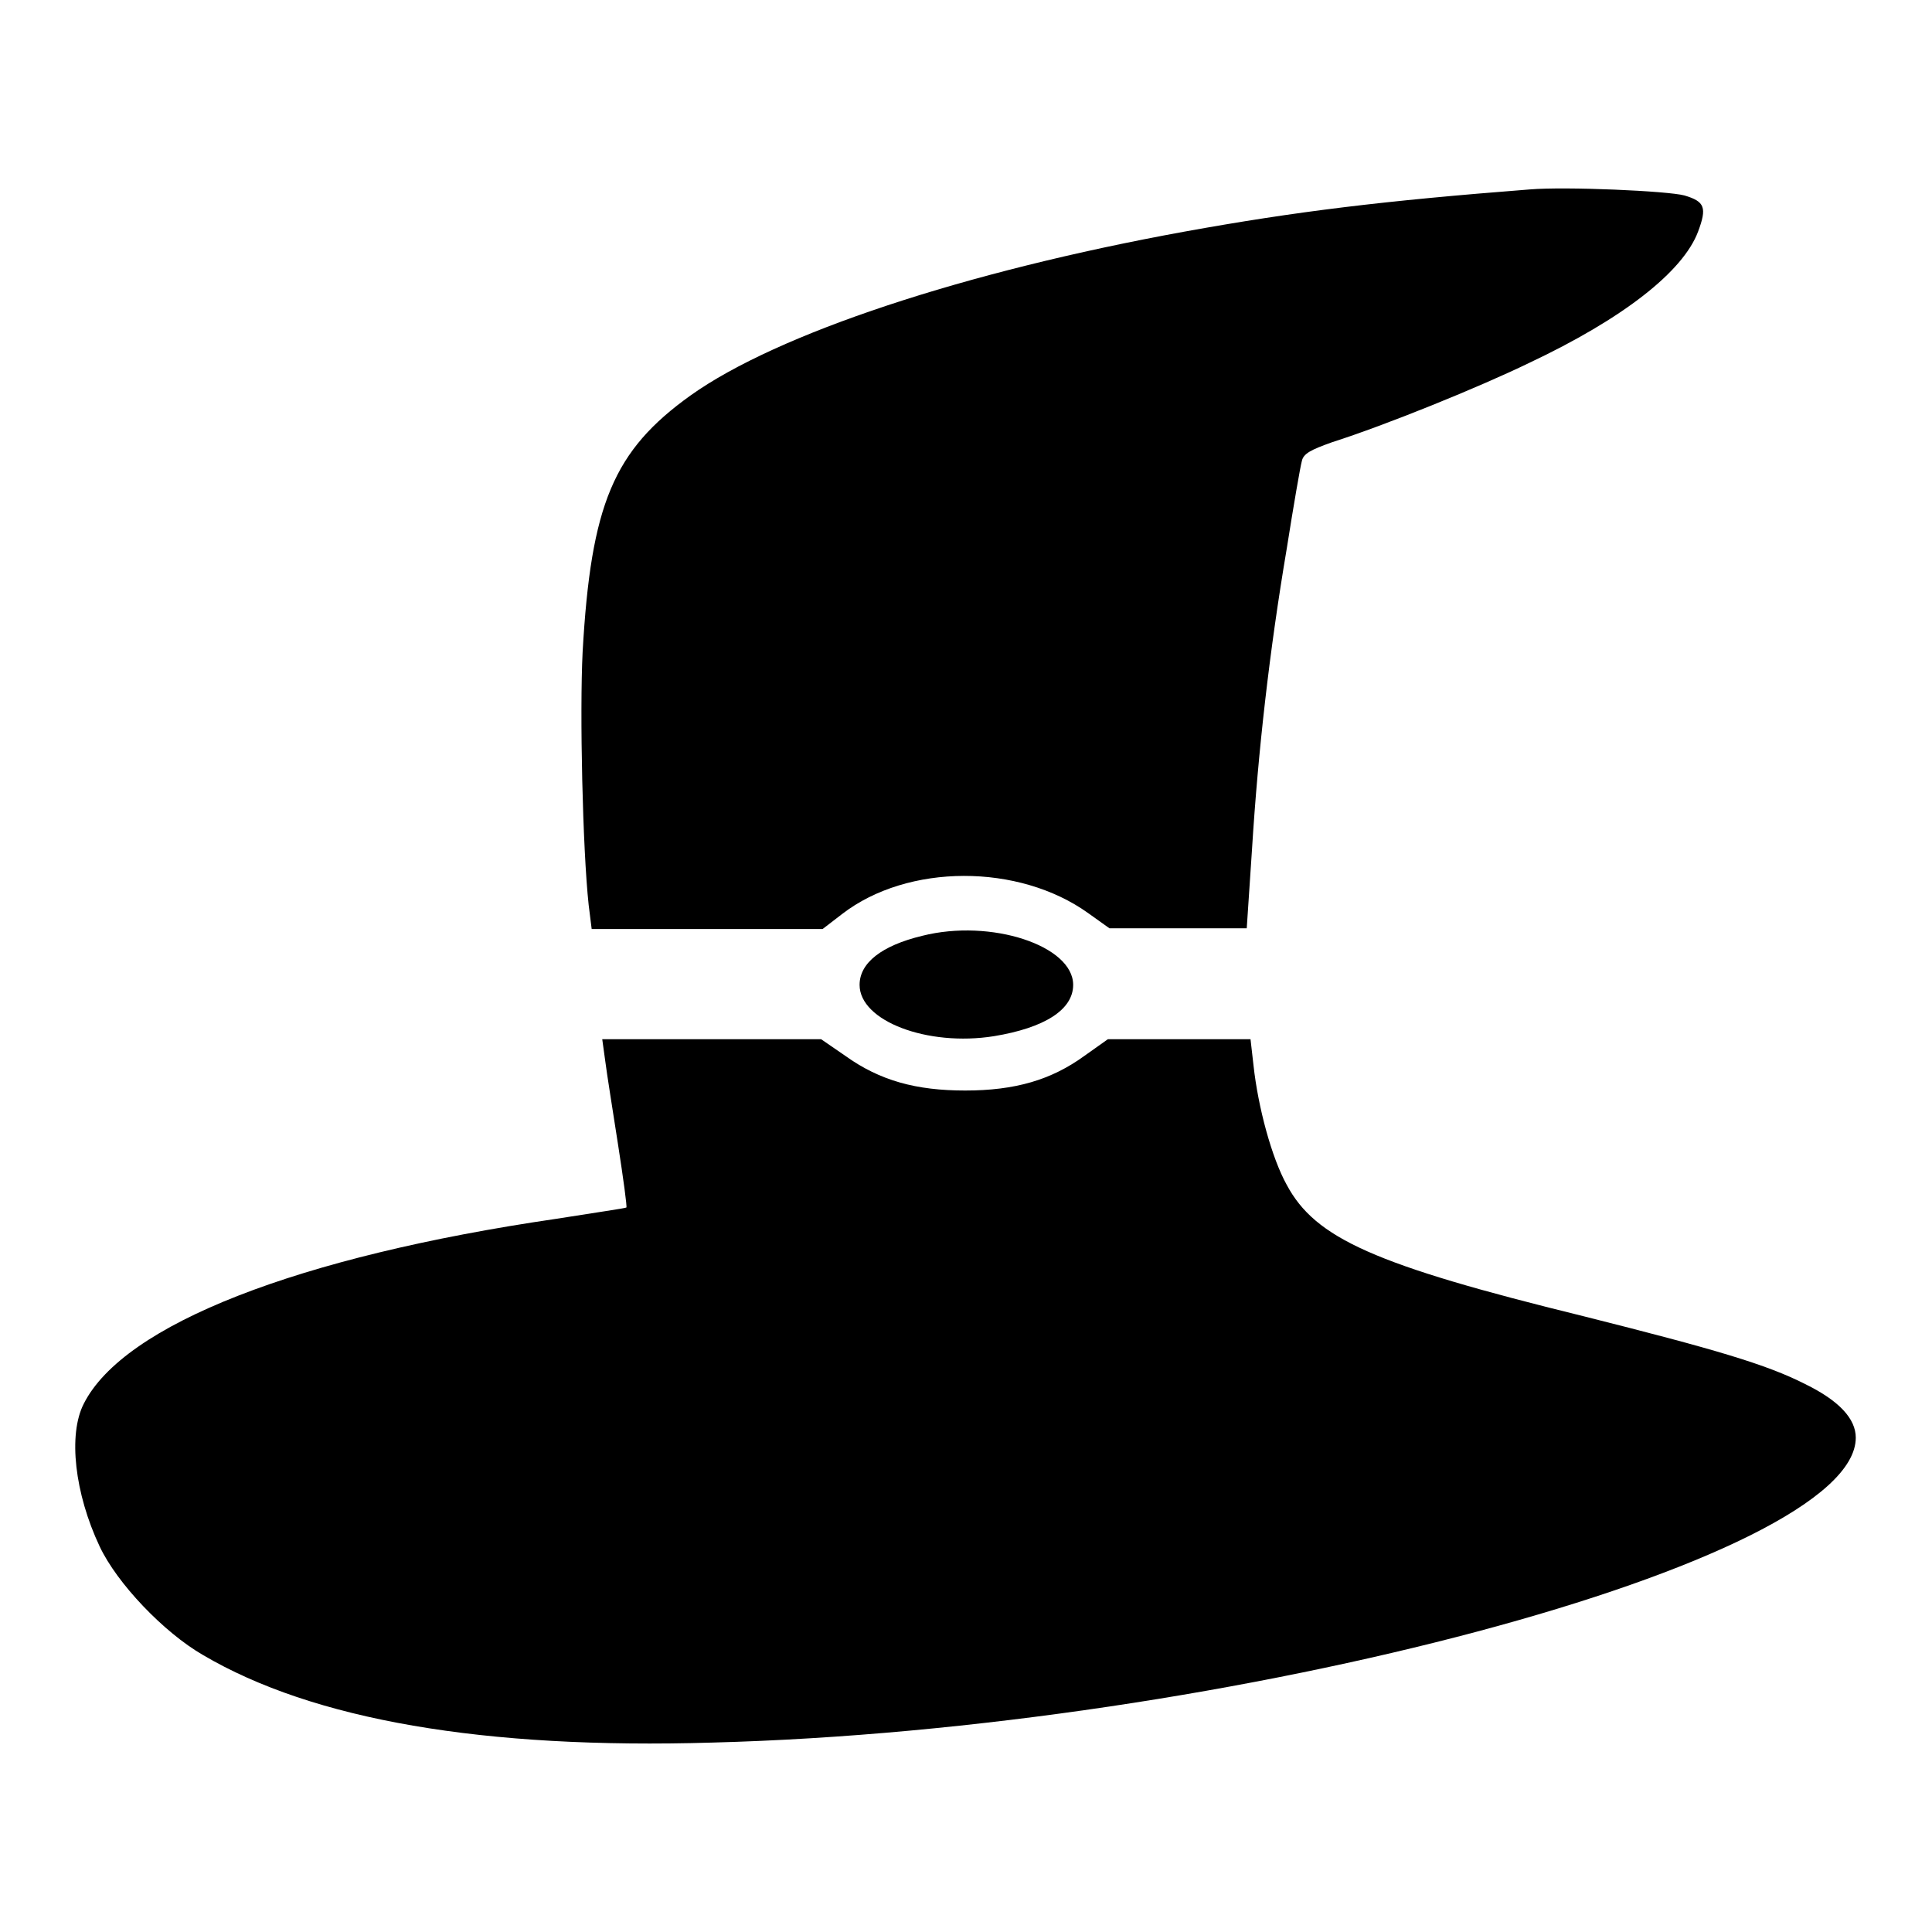 <?xml version="1.0" encoding="utf-8"?>
<!-- Svg Vector Icons : http://www.onlinewebfonts.com/icon -->
<!DOCTYPE svg PUBLIC "-//W3C//DTD SVG 1.1//EN" "http://www.w3.org/Graphics/SVG/1.1/DTD/svg11.dtd">
<svg version="1.1" xmlns="http://www.w3.org/2000/svg" xmlns:xlink="http://www.w3.org/1999/xlink" x="0px" y="0px" viewBox="0 0 256 256" enable-background="new 0 0 256 256" xml:space="preserve">
<g><g><g><path fill="#000000" d="M202.7,25.1c-19.3,1.5-30.9,2.9-45.8,5.6c-29.1,5.3-53.9,13.5-65.4,21.7c-10.2,7.3-13.2,14.4-14.3,34c-0.4,8,0,26.1,0.8,33.5l0.4,3.2h15.3h15.3l2.6-2c8.7-6.7,23.4-6.7,32.6-0.1l2.8,2h9.1h9.1l0.7-10.5c0.8-12.9,2.3-26.2,4.6-39.8c0.9-5.7,1.8-10.9,2-11.6c0.2-1,1.2-1.5,4-2.5c7.2-2.3,19.5-7.3,26.1-10.5C215.1,42.2,223,36,225,30.7c1.2-3.2,0.9-4-1.8-4.8C221,25.3,207.5,24.7,202.7,25.1z"/><path fill="#000000" d="M122.2,124c-5.4,1.3-8.3,3.6-8.3,6.5c0,4.8,9,8.2,17.8,6.8c6.7-1.1,10.5-3.5,10.5-6.8C142.2,125.3,131.3,121.7,122.2,124z"/><path fill="#000000" d="M80.2,140.6c0.2,1.6,1,6.6,1.7,11.1c0.7,4.5,1.2,8.2,1.1,8.3c-0.1,0.1-4.3,0.7-9.3,1.5c-34.2,5-57.3,14-62.6,24.5c-2.1,4.1-1.2,11.9,2.1,18.9c2.3,4.9,8.5,11.4,13.7,14.4c14.6,8.6,37.2,12.5,67.5,11.6c68.4-1.8,151.5-24,151.5-40.4c0-2.5-2.2-4.9-6.7-7.1c-5.1-2.6-11.9-4.6-29.4-9c-27.7-6.8-35.5-10.3-39.3-17.4c-2-3.6-3.8-10.3-4.4-15.8l-0.4-3.5h-9.4h-9.5l-3.1,2.2c-4.4,3.2-9.2,4.6-15.8,4.6c-6.5,0-11.3-1.3-15.9-4.6l-3.2-2.2H94.4H79.8L80.2,140.6z"/></g></g></g>
</svg>